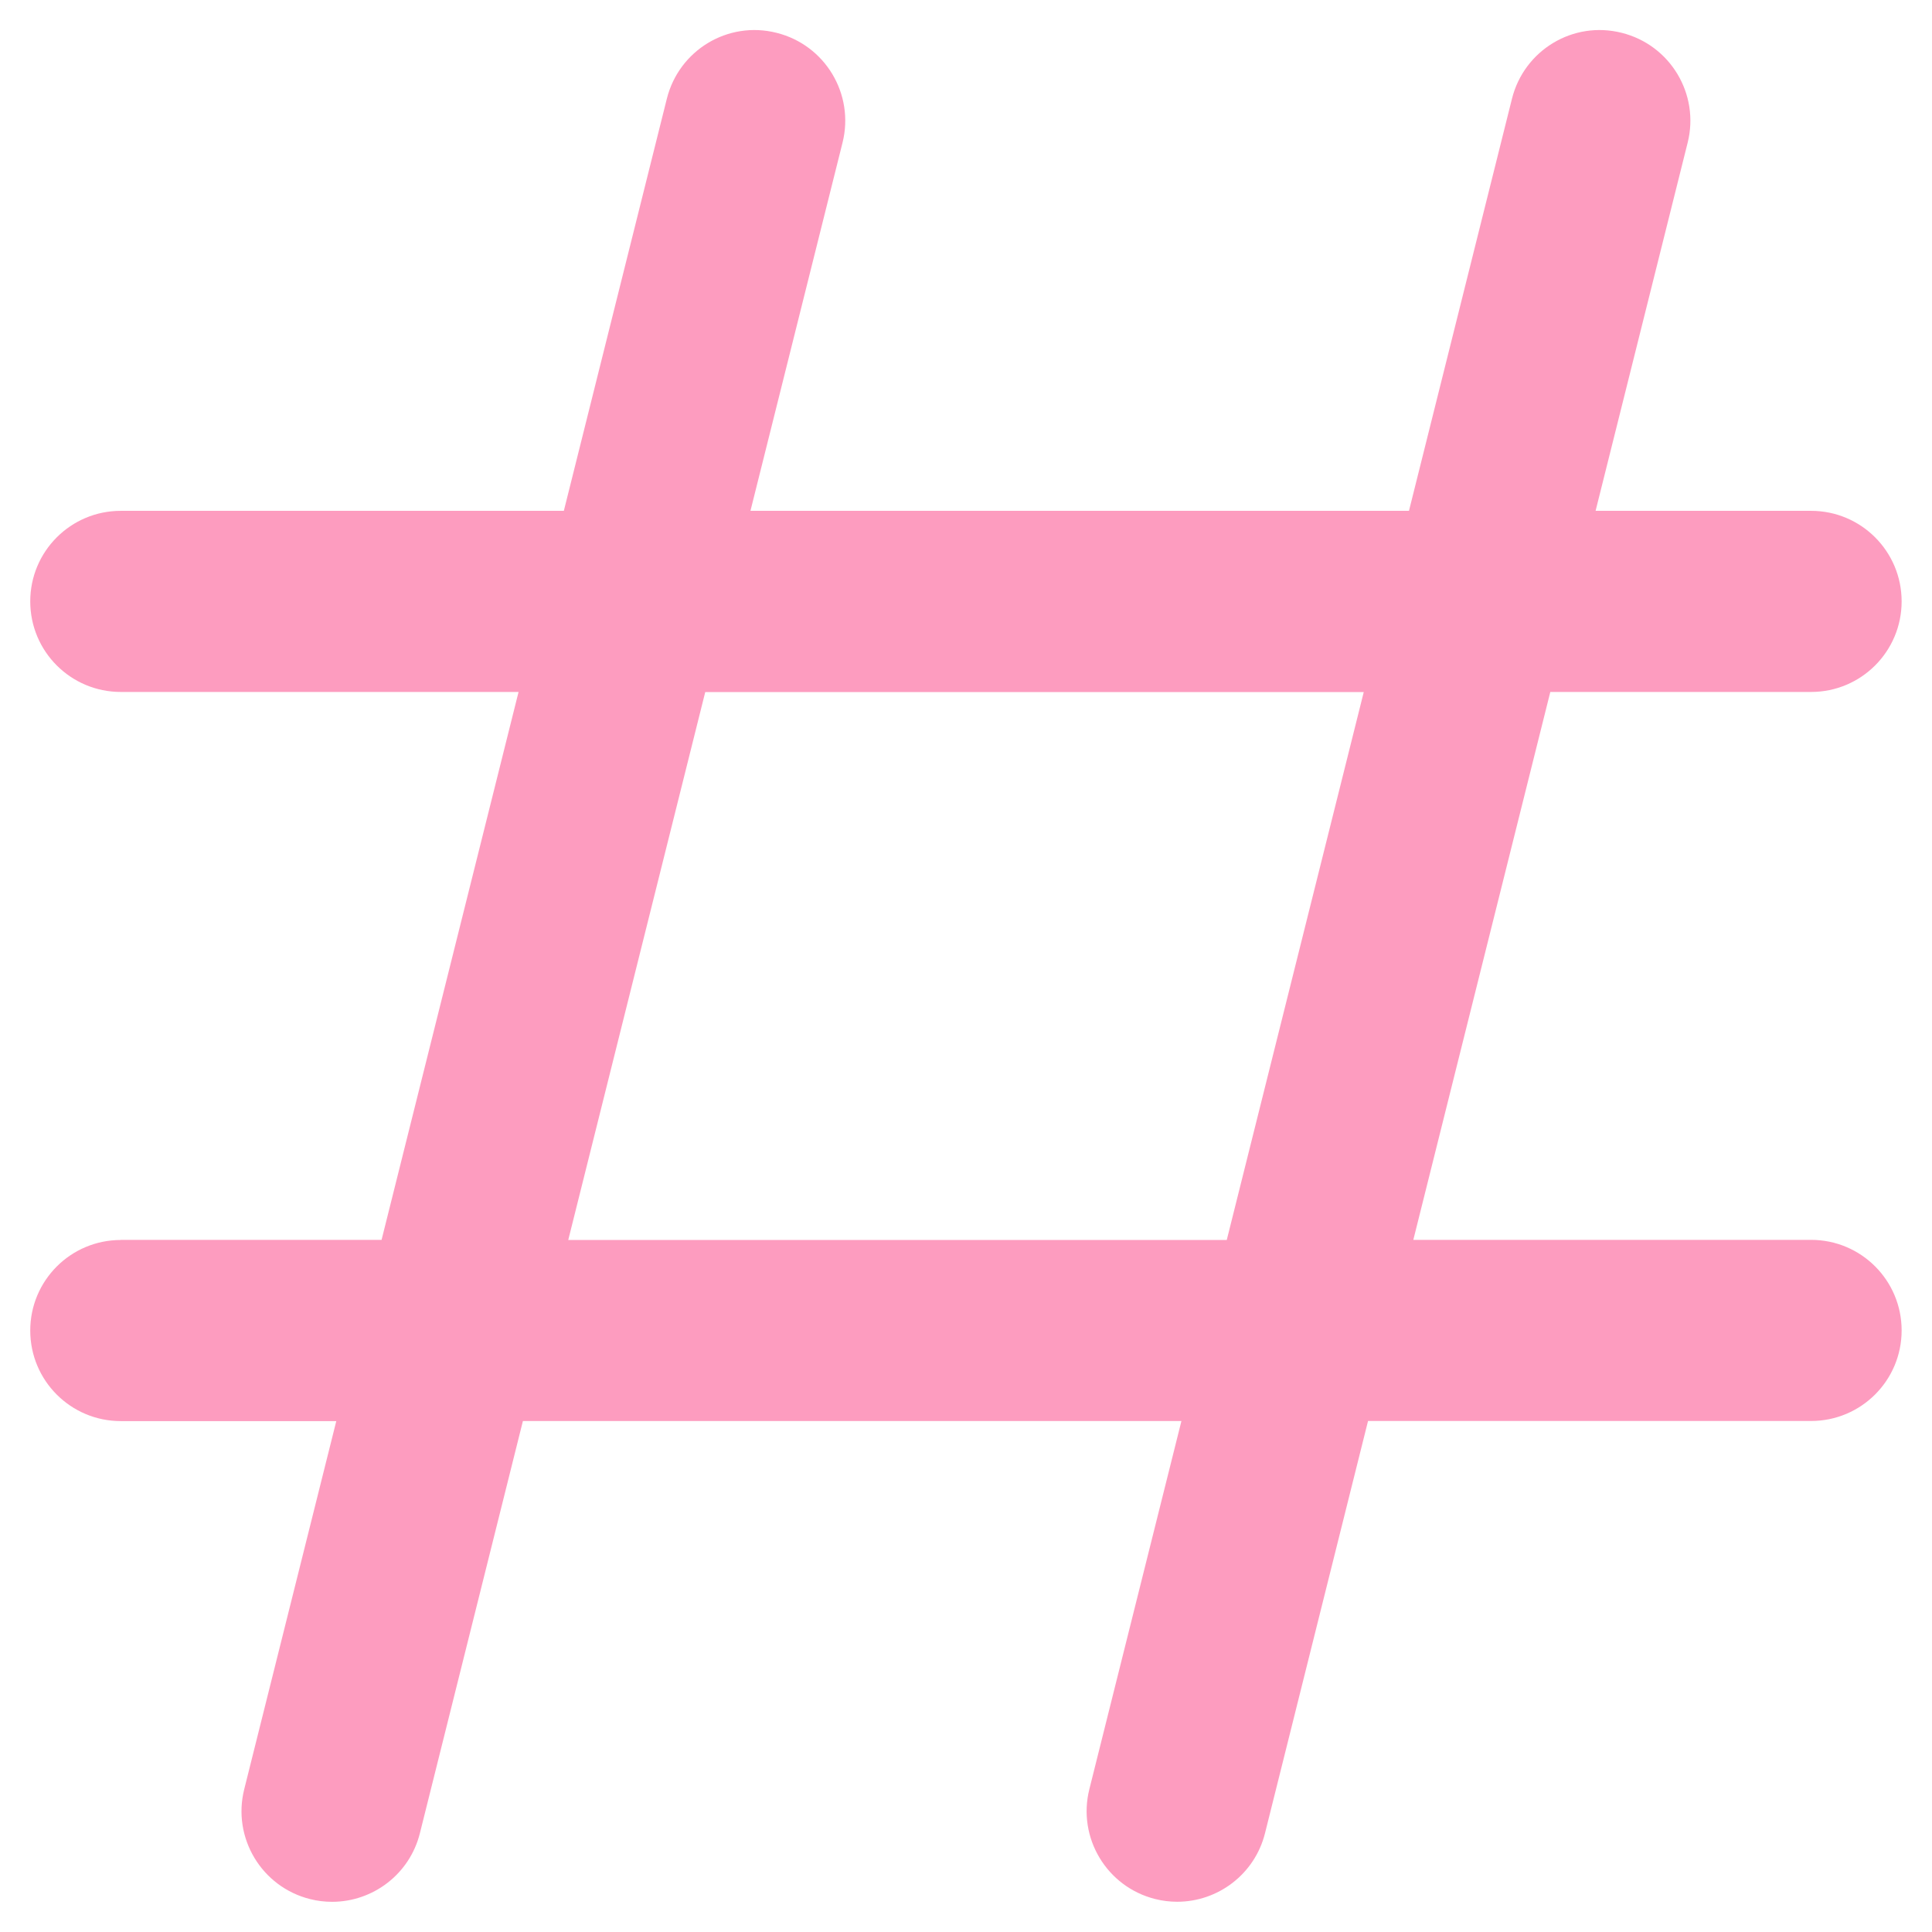 <svg id="Layer_2" enable-background="new 0 0 32 32" height="512" viewBox="0 0 32 32" width="512" xmlns="http://www.w3.org/2000/svg"><path d="m2.001 20.538c-.829 0-1.5.671-1.5 1.5 0 .829.671 1.5 1.5 1.5h3.569l-1.525 6.098c-.201.804.288 1.618 1.091 1.819.122.031.245.045.365.045.672 0 1.284-.455 1.454-1.137l1.706-6.826h10.907l-1.525 6.098c-.201.804.288 1.618 1.091 1.819.122.031.245.045.365.045.672 0 1.284-.455 1.454-1.137l1.706-6.826h7.338c.829 0 1.5-.671 1.5-1.5 0-.829-.671-1.5-1.5-1.5h-6.588l2.269-9.075h4.319c.829 0 1.5-.671 1.5-1.5 0-.829-.671-1.5-1.5-1.5h-3.569l1.525-6.098c.201-.804-.288-1.618-1.091-1.819-.808-.205-1.618.288-1.819 1.091l-1.706 6.826h-10.907l1.525-6.098c.201-.804-.288-1.618-1.091-1.819-.808-.205-1.618.288-1.819 1.091l-1.706 6.826h-7.338c-.829 0-1.5.671-1.5 1.5 0 .829.671 1.5 1.5 1.5h6.588l-2.269 9.075h-4.319zm9.68-9.075h10.907l-2.269 9.075h-10.907z" fill="#fd9cbf" opacity="1" original-fill="#000000"></path></svg>